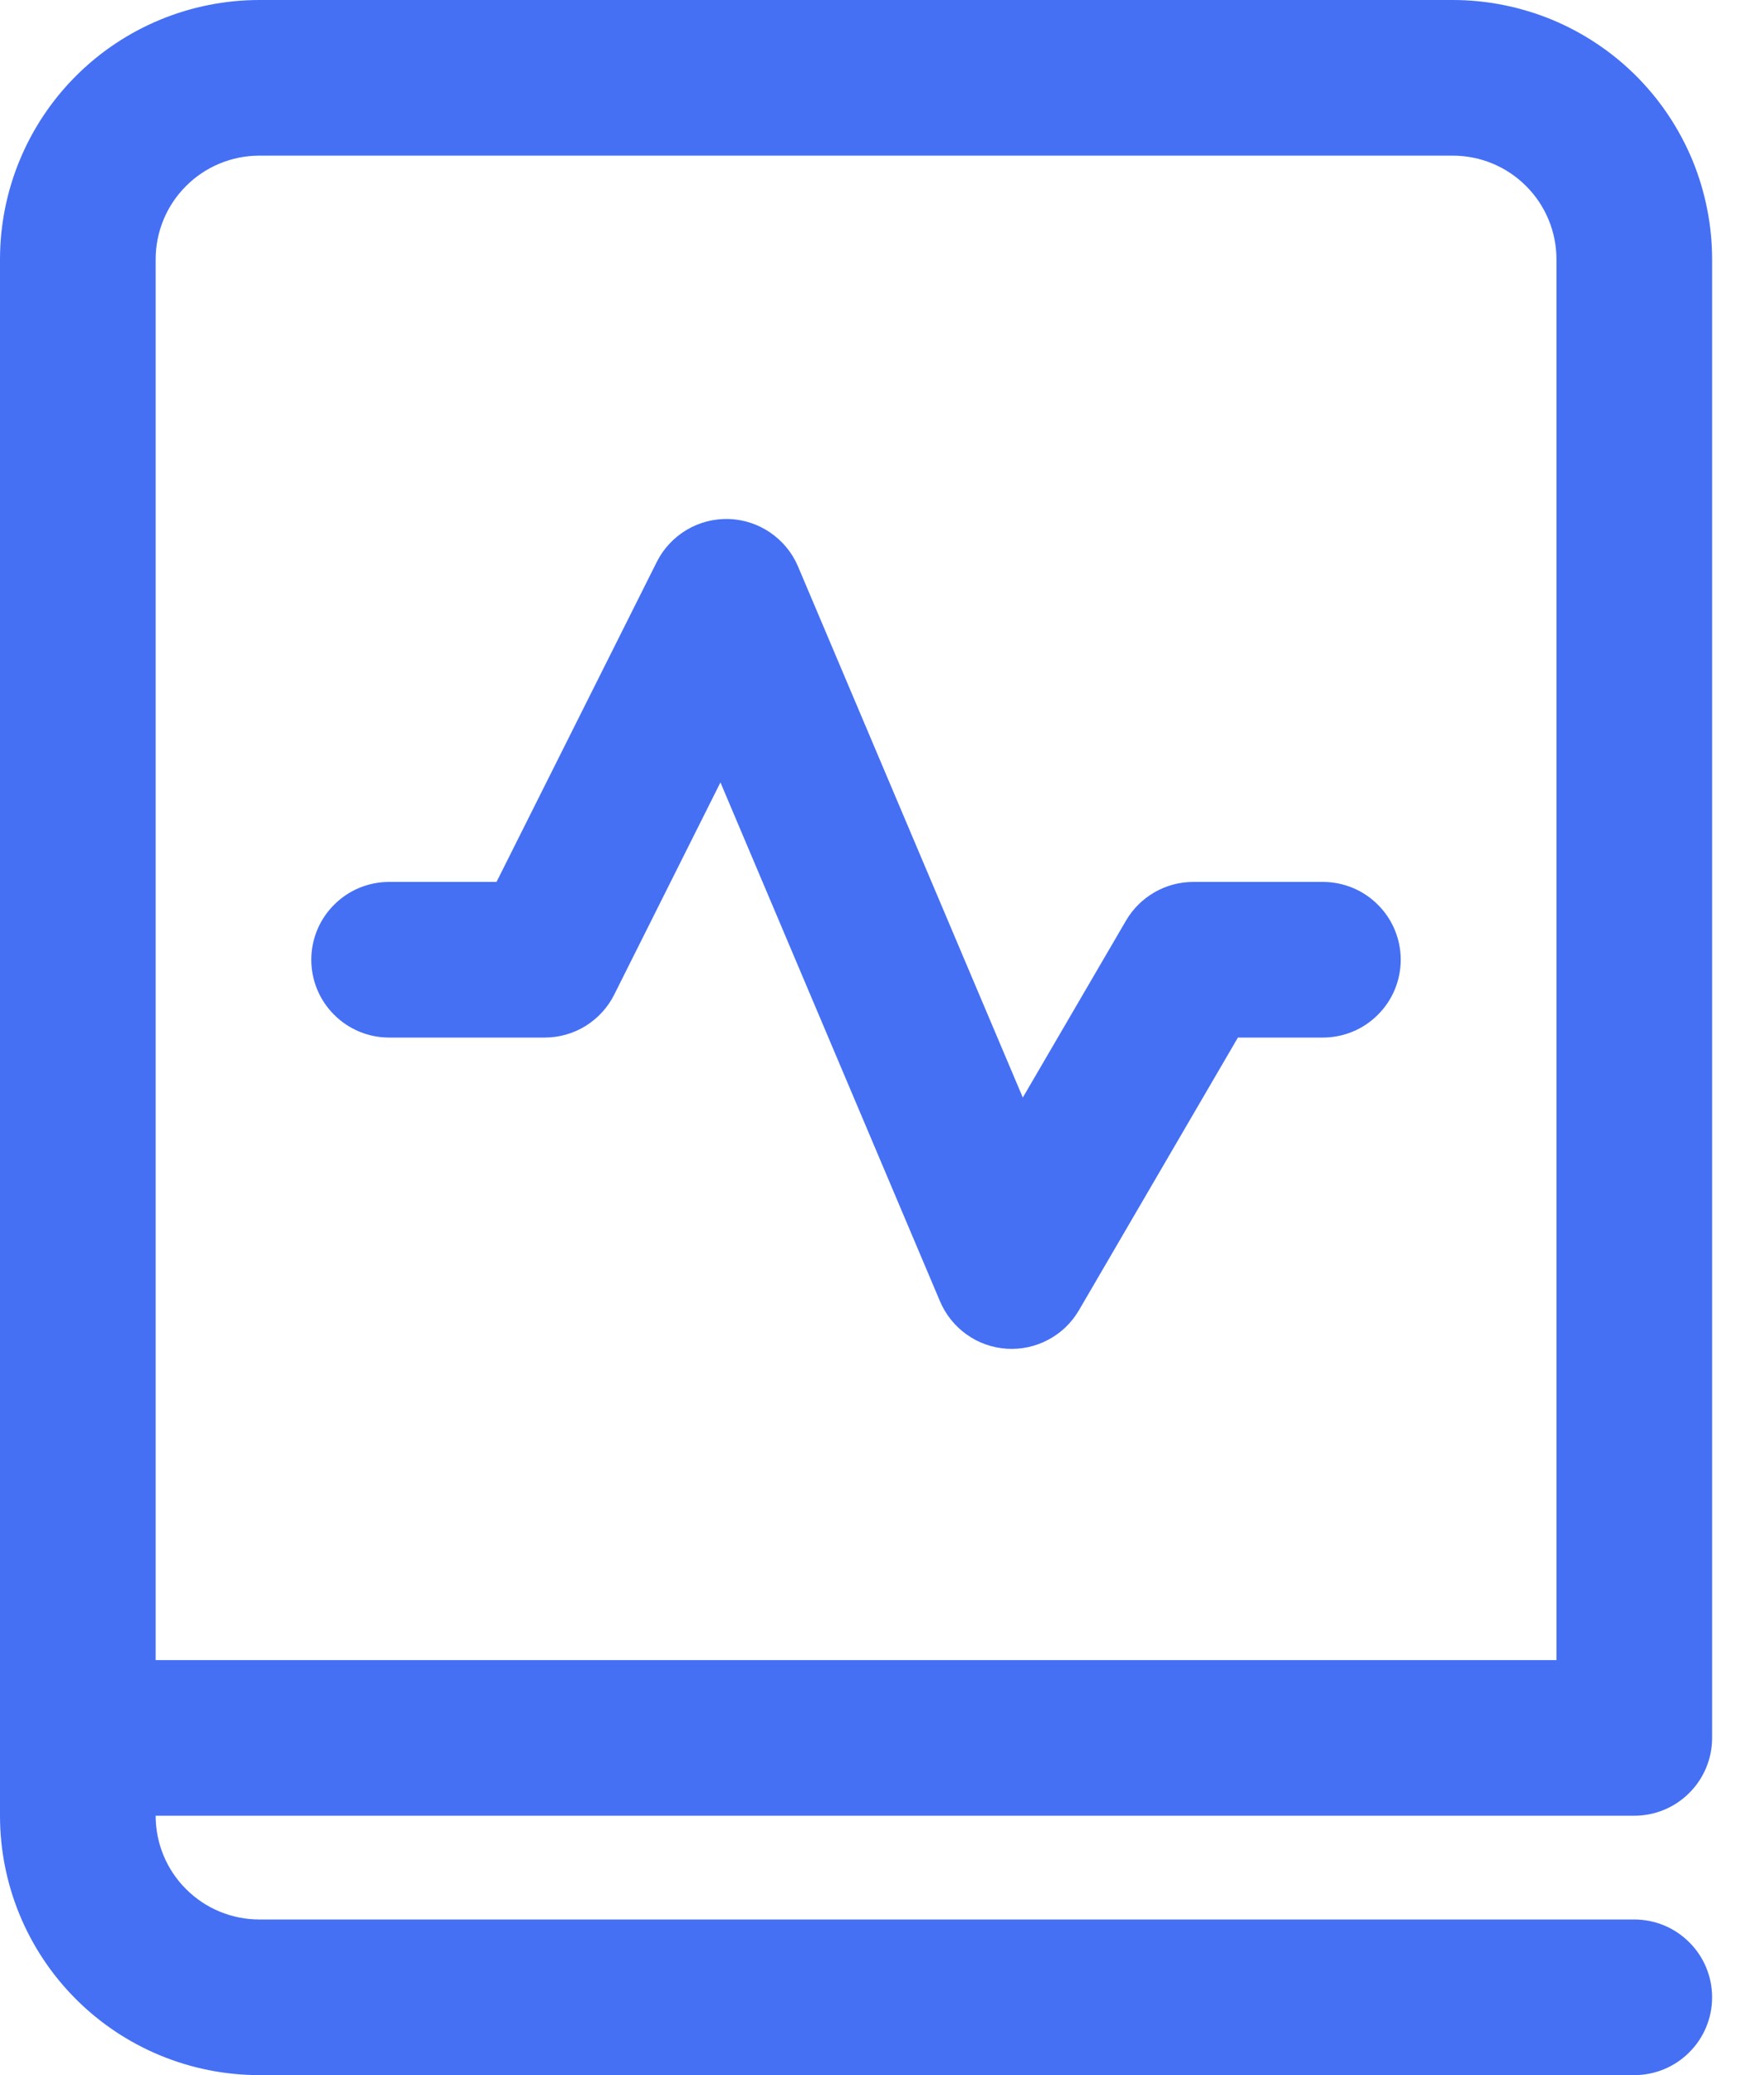 <svg width="17" height="20" viewBox="0 0 17 20" fill="none" xmlns="http://www.w3.org/2000/svg">
<path d="M7.69 5.458C7.634 5.326 7.541 5.214 7.423 5.133C7.305 5.052 7.167 5.007 7.024 5.002C6.881 4.998 6.74 5.034 6.617 5.107C6.494 5.181 6.394 5.287 6.33 5.415L4.785 8.5H3.75C3.551 8.5 3.36 8.579 3.22 8.72C3.079 8.86 3 9.051 3 9.25C3 9.449 3.079 9.64 3.22 9.78C3.36 9.921 3.551 10 3.75 10H5.25C5.389 10 5.526 9.961 5.644 9.888C5.762 9.814 5.858 9.71 5.92 9.585L6.943 7.541L9.059 12.542C9.113 12.67 9.202 12.781 9.316 12.862C9.429 12.943 9.563 12.99 9.702 12.999C9.841 13.008 9.98 12.978 10.103 12.912C10.226 12.847 10.328 12.748 10.398 12.628L11.93 10H12.749C12.948 10 13.139 9.921 13.279 9.78C13.42 9.64 13.499 9.449 13.499 9.25C13.499 9.051 13.42 8.86 13.279 8.72C13.139 8.579 12.948 8.5 12.749 8.5H11.5C11.369 8.5 11.24 8.534 11.126 8.6C11.013 8.665 10.918 8.759 10.852 8.872L9.857 10.578L7.69 5.458ZM2.5 0C1.837 0 1.201 0.263 0.732 0.732C0.263 1.201 0 1.837 0 2.5V17.5C0 18.163 0.263 18.799 0.732 19.268C1.201 19.737 1.837 20 2.5 20H15.75C15.949 20 16.14 19.921 16.28 19.78C16.421 19.64 16.5 19.449 16.5 19.25C16.5 19.051 16.421 18.86 16.28 18.72C16.14 18.579 15.949 18.5 15.75 18.5H2.5C2.235 18.5 1.98 18.395 1.793 18.207C1.605 18.02 1.5 17.765 1.5 17.5H15.75C15.949 17.5 16.14 17.421 16.28 17.28C16.421 17.14 16.5 16.949 16.5 16.75V2.5C16.5 2.172 16.435 1.847 16.31 1.543C16.184 1.24 16 0.964 15.768 0.732C15.536 0.5 15.26 0.316 14.957 0.19C14.653 0.065 14.328 0 14 0H2.5ZM15 16H1.5V2.5C1.5 2.235 1.605 1.98 1.793 1.793C1.98 1.605 2.235 1.5 2.5 1.5H14C14.265 1.5 14.52 1.605 14.707 1.793C14.895 1.98 15 2.235 15 2.5V16Z" fill="#4570F4"/>
</svg>
